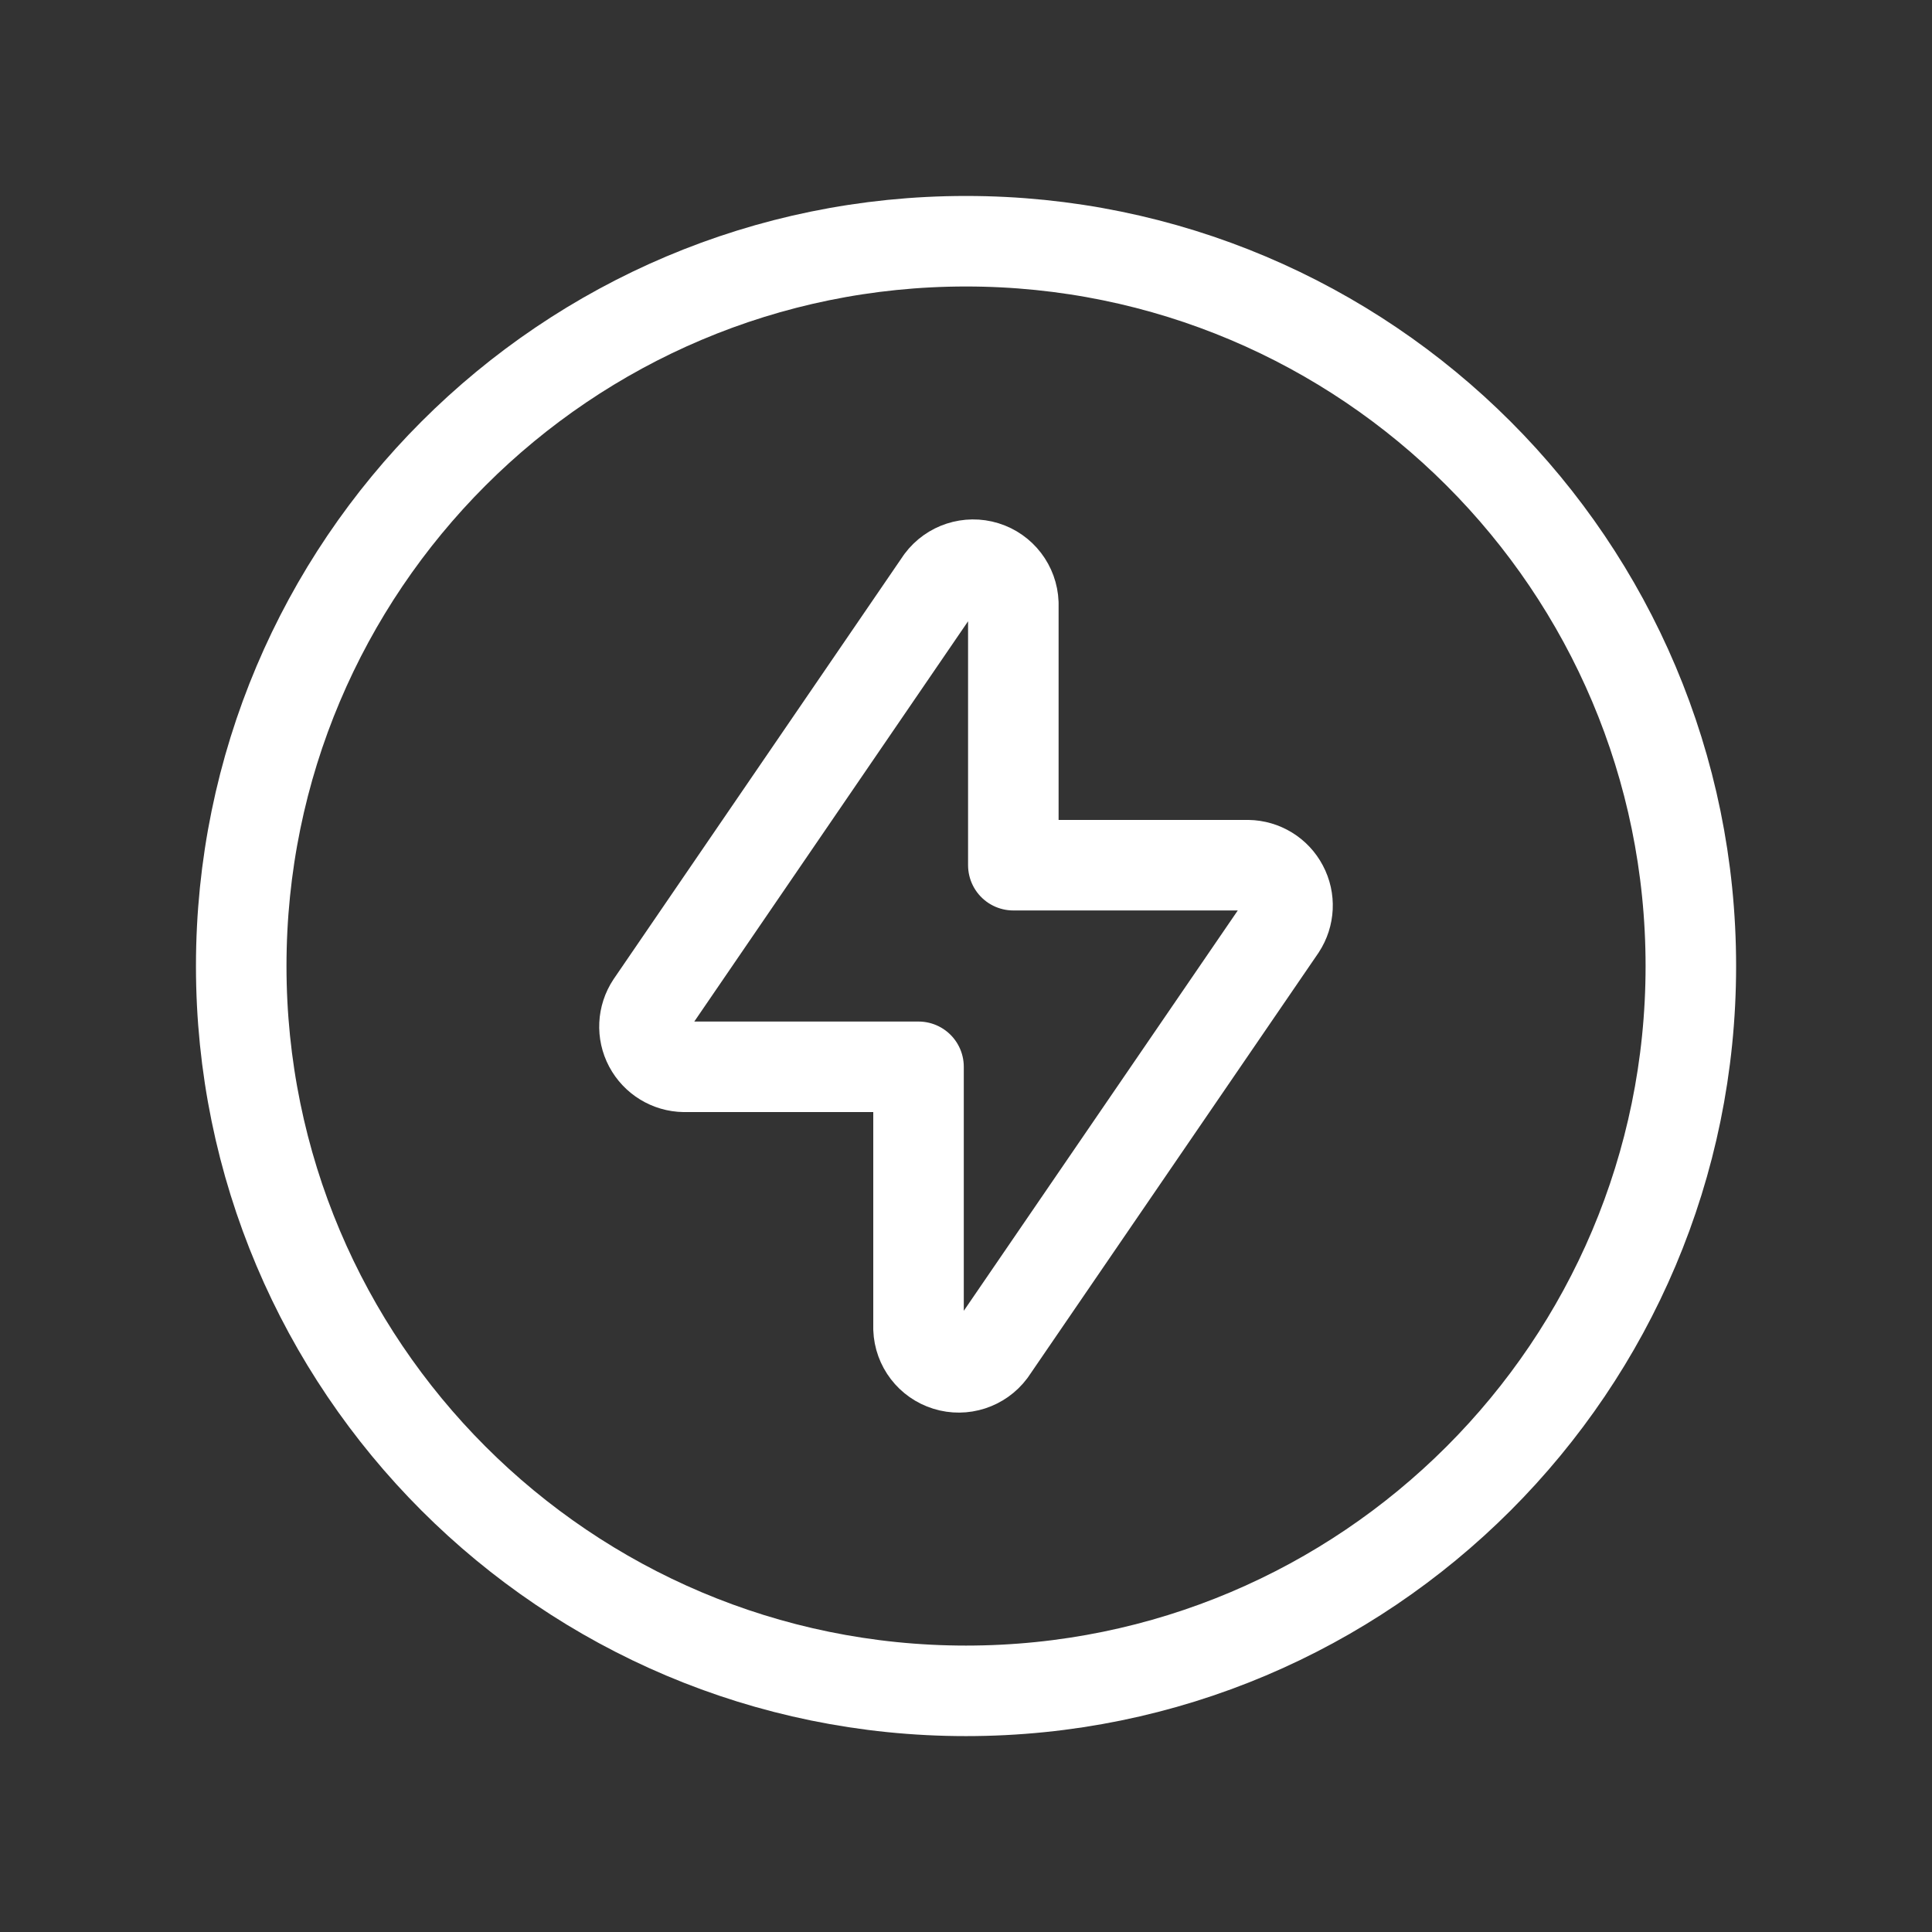<?xml version="1.0" encoding="UTF-8"?> <svg xmlns="http://www.w3.org/2000/svg" width="28" height="28" viewBox="0 0 28 28" fill="none"><rect x="0" y="0" width="28" height="28" fill="#333333" stroke="none"/><path fill-rule="evenodd" clip-rule="evenodd" d="M13.636 8.418C13.784 8.22 14.041 8.137 14.277 8.21C14.513 8.283 14.677 8.498 14.686 8.744V12.539H18.085C18.298 12.542 18.493 12.661 18.592 12.85C18.692 13.038 18.681 13.265 18.564 13.443L14.362 19.583C14.214 19.78 13.957 19.864 13.721 19.79C13.485 19.717 13.321 19.503 13.312 19.256V15.461H9.915C9.702 15.458 9.508 15.339 9.408 15.151C9.308 14.963 9.319 14.735 9.437 14.557L13.636 8.418Z" stroke="white" stroke-width="1.312" stroke-linecap="round" stroke-linejoin="round"></path><path fill-rule="evenodd" clip-rule="evenodd" d="M14 24.505C19.802 24.505 24.505 19.802 24.505 14.001C24.505 8.199 19.802 3.496 14 3.496C8.199 3.496 3.496 8.199 3.496 14.001C3.496 19.802 8.199 24.505 14 24.505Z" stroke="white" stroke-width="1.312" stroke-linecap="round" stroke-linejoin="round"></path></svg> 
